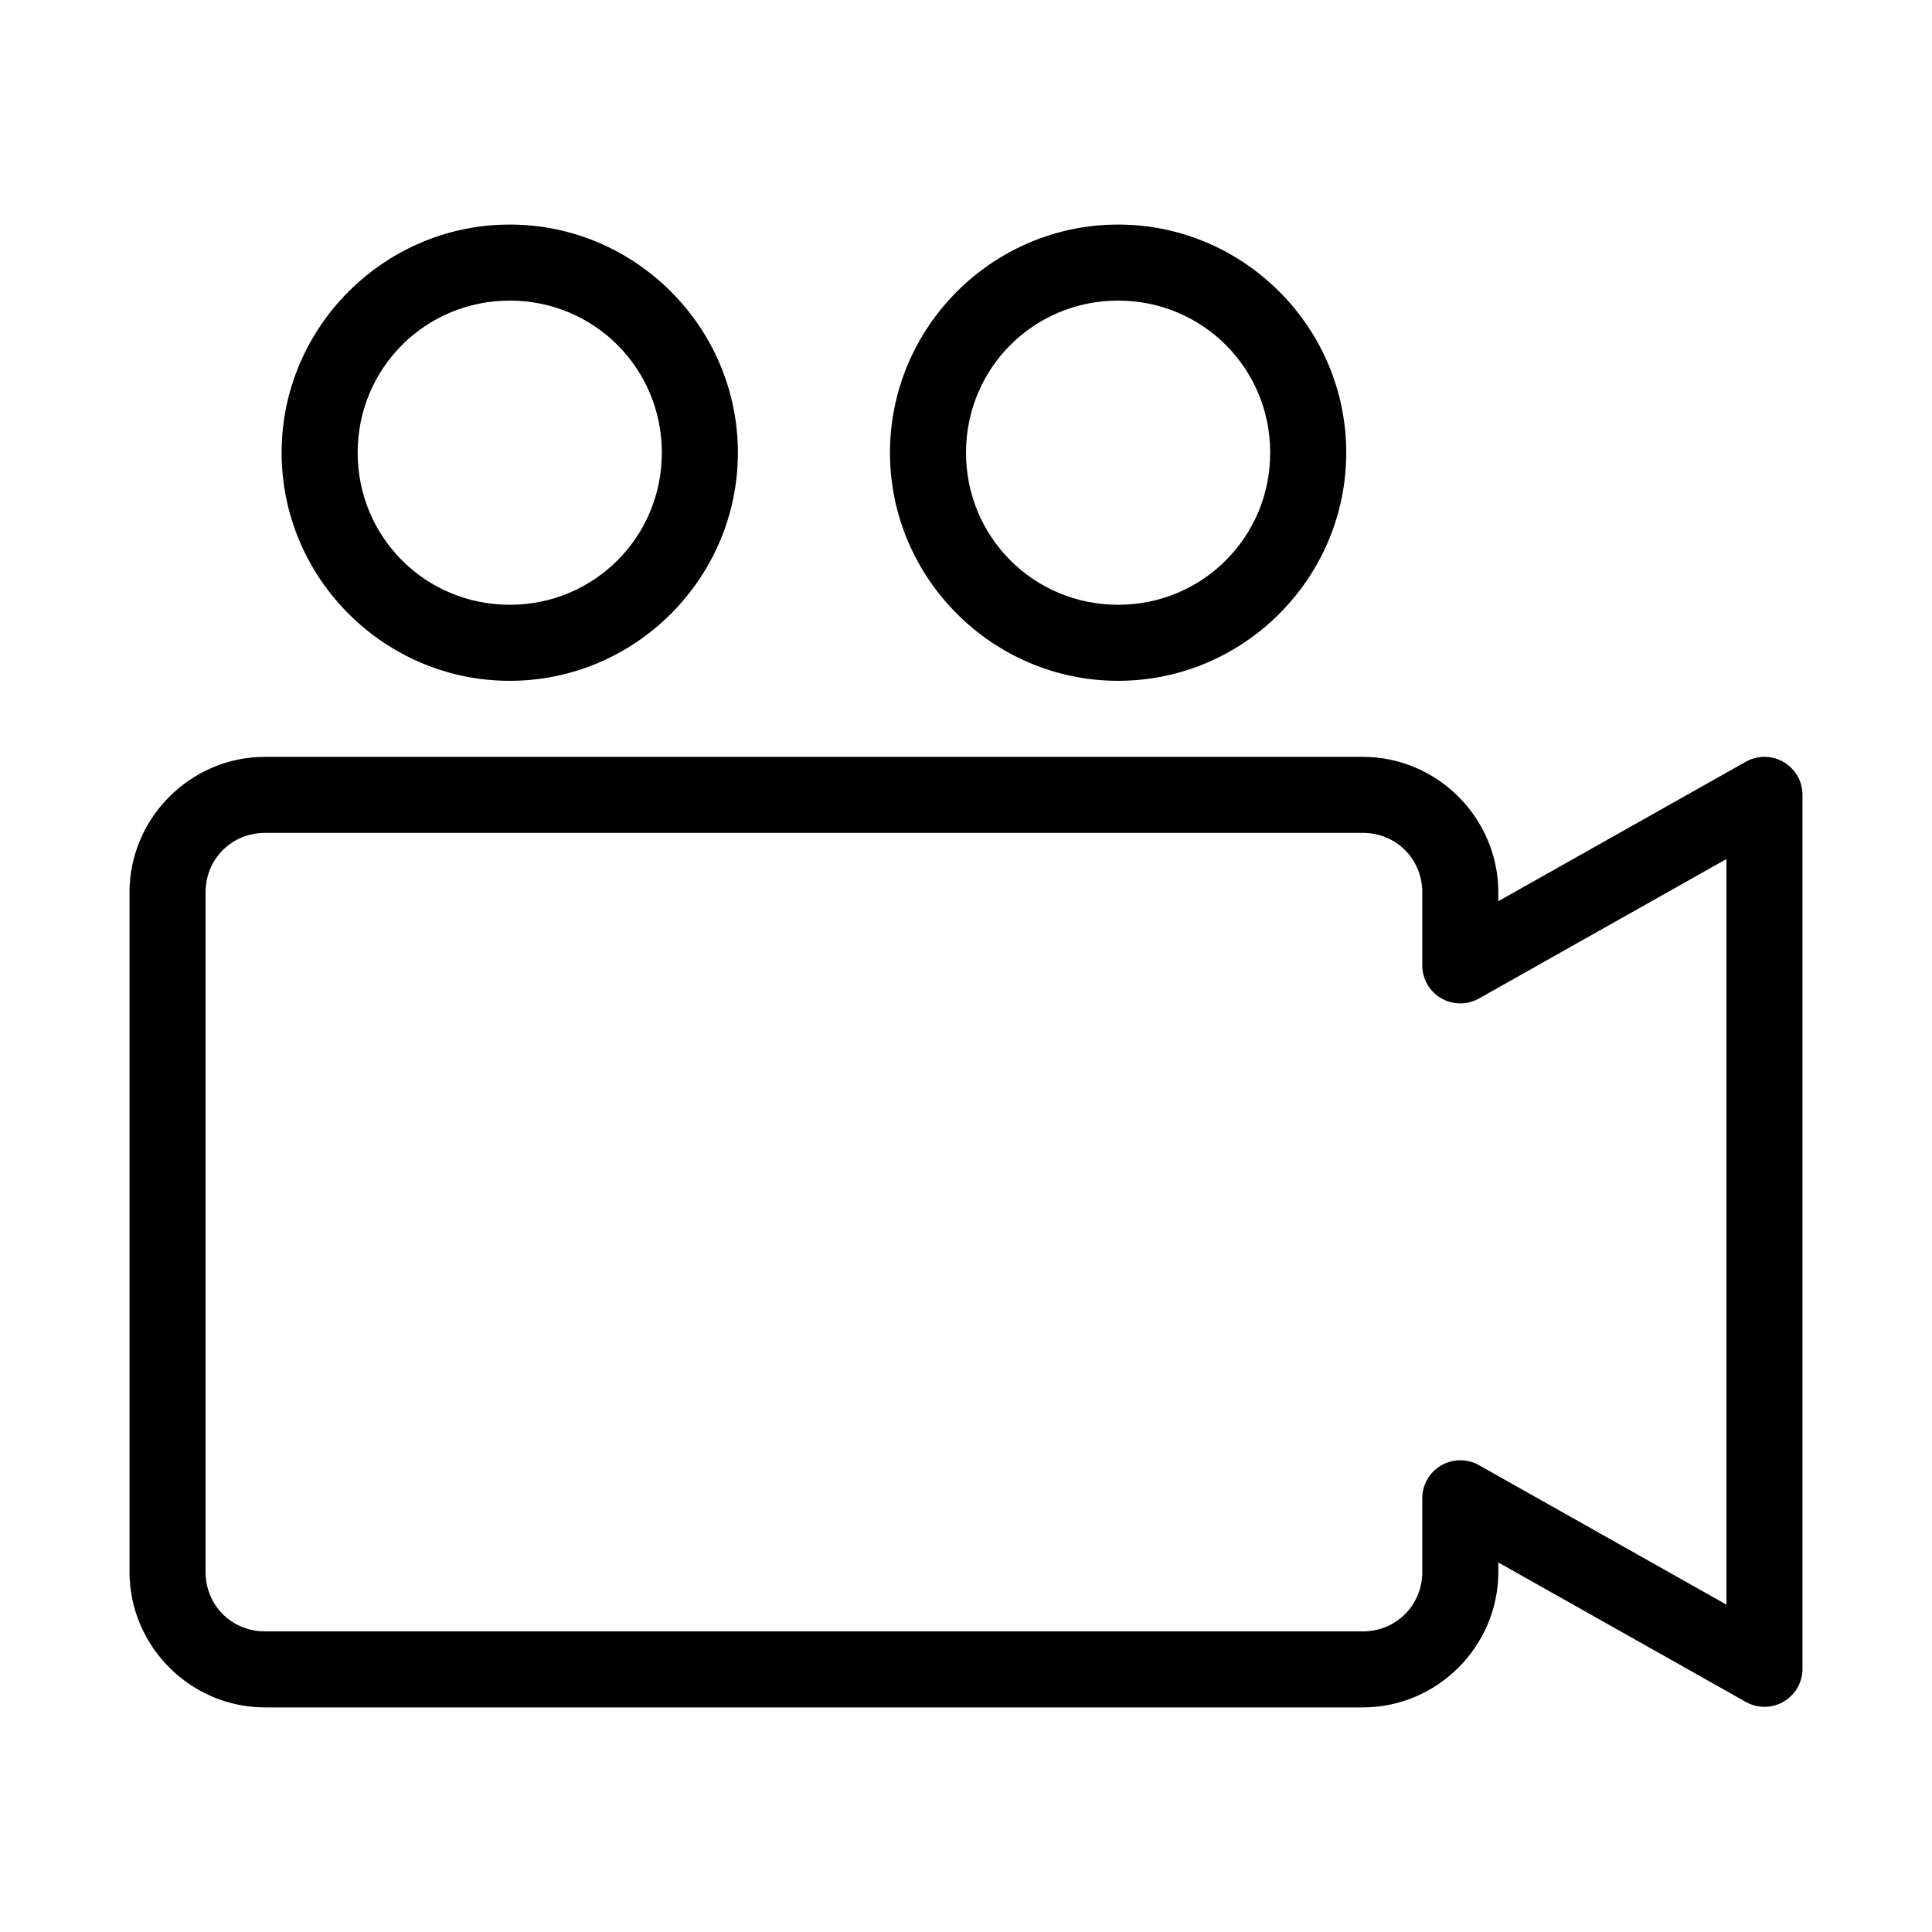 <?xml version="1.0" encoding="UTF-8"?>
<!-- Uploaded to: SVG Repo, www.svgrepo.com, Generator: SVG Repo Mixer Tools -->
<svg fill="#000000" width="800px" height="800px" version="1.1" viewBox="144 144 512 512" xmlns="http://www.w3.org/2000/svg">
 <path d="m279.09 203.51c-33.273 0-60.457 27.188-60.457 60.457s27.184 60.457 60.457 60.457c33.27 0 60.457-27.188 60.457-60.457s-27.188-60.457-60.457-60.457zm161.22 0c-33.273 0-60.457 27.188-60.457 60.457s27.184 60.457 60.457 60.457c33.27 0 60.457-27.188 60.457-60.457s-27.188-60.457-60.457-60.457zm-161.22 20.152c22.379 0 40.305 17.926 40.305 40.305s-17.926 40.305-40.305 40.305c-22.379 0-40.305-17.926-40.305-40.305s17.926-40.305 40.305-40.305zm161.22 0c22.379 0 40.305 17.926 40.305 40.305s-17.926 40.305-40.305 40.305c-22.379 0-40.305-17.926-40.305-40.305s17.926-40.305 40.305-40.305zm-226.09 120.91c-19.707 0-35.895 16.191-35.895 35.898v180.11c0 19.707 16.188 35.898 35.895 35.898h290.95c19.707 0 35.898-16.191 35.898-35.898v-2.516l65.652 36.996c3.098 1.715 6.867 1.68 9.93-0.094 3.062-1.773 4.973-5.023 5.027-8.566v-231.75c0-3.566-1.887-6.871-4.961-8.68-3.074-1.812-6.875-1.863-9.996-0.137l-65.652 36.996v-2.359c0-19.707-16.191-35.898-35.898-35.898zm0 20.152h290.95c8.824 0 15.746 6.922 15.746 15.746v19.523c0.055 3.539 1.961 6.789 5.027 8.562 3.062 1.773 6.832 1.809 9.93 0.094l65.652-36.996v197.59l-65.652-36.996c-3.121-1.73-6.926-1.676-10 0.133-3.07 1.812-4.957 5.113-4.957 8.684v19.52c0 8.824-6.922 15.746-15.746 15.746h-290.95c-8.824 0-15.742-6.922-15.742-15.746v-180.11c0-8.824 6.918-15.746 15.742-15.746z"/>
</svg>